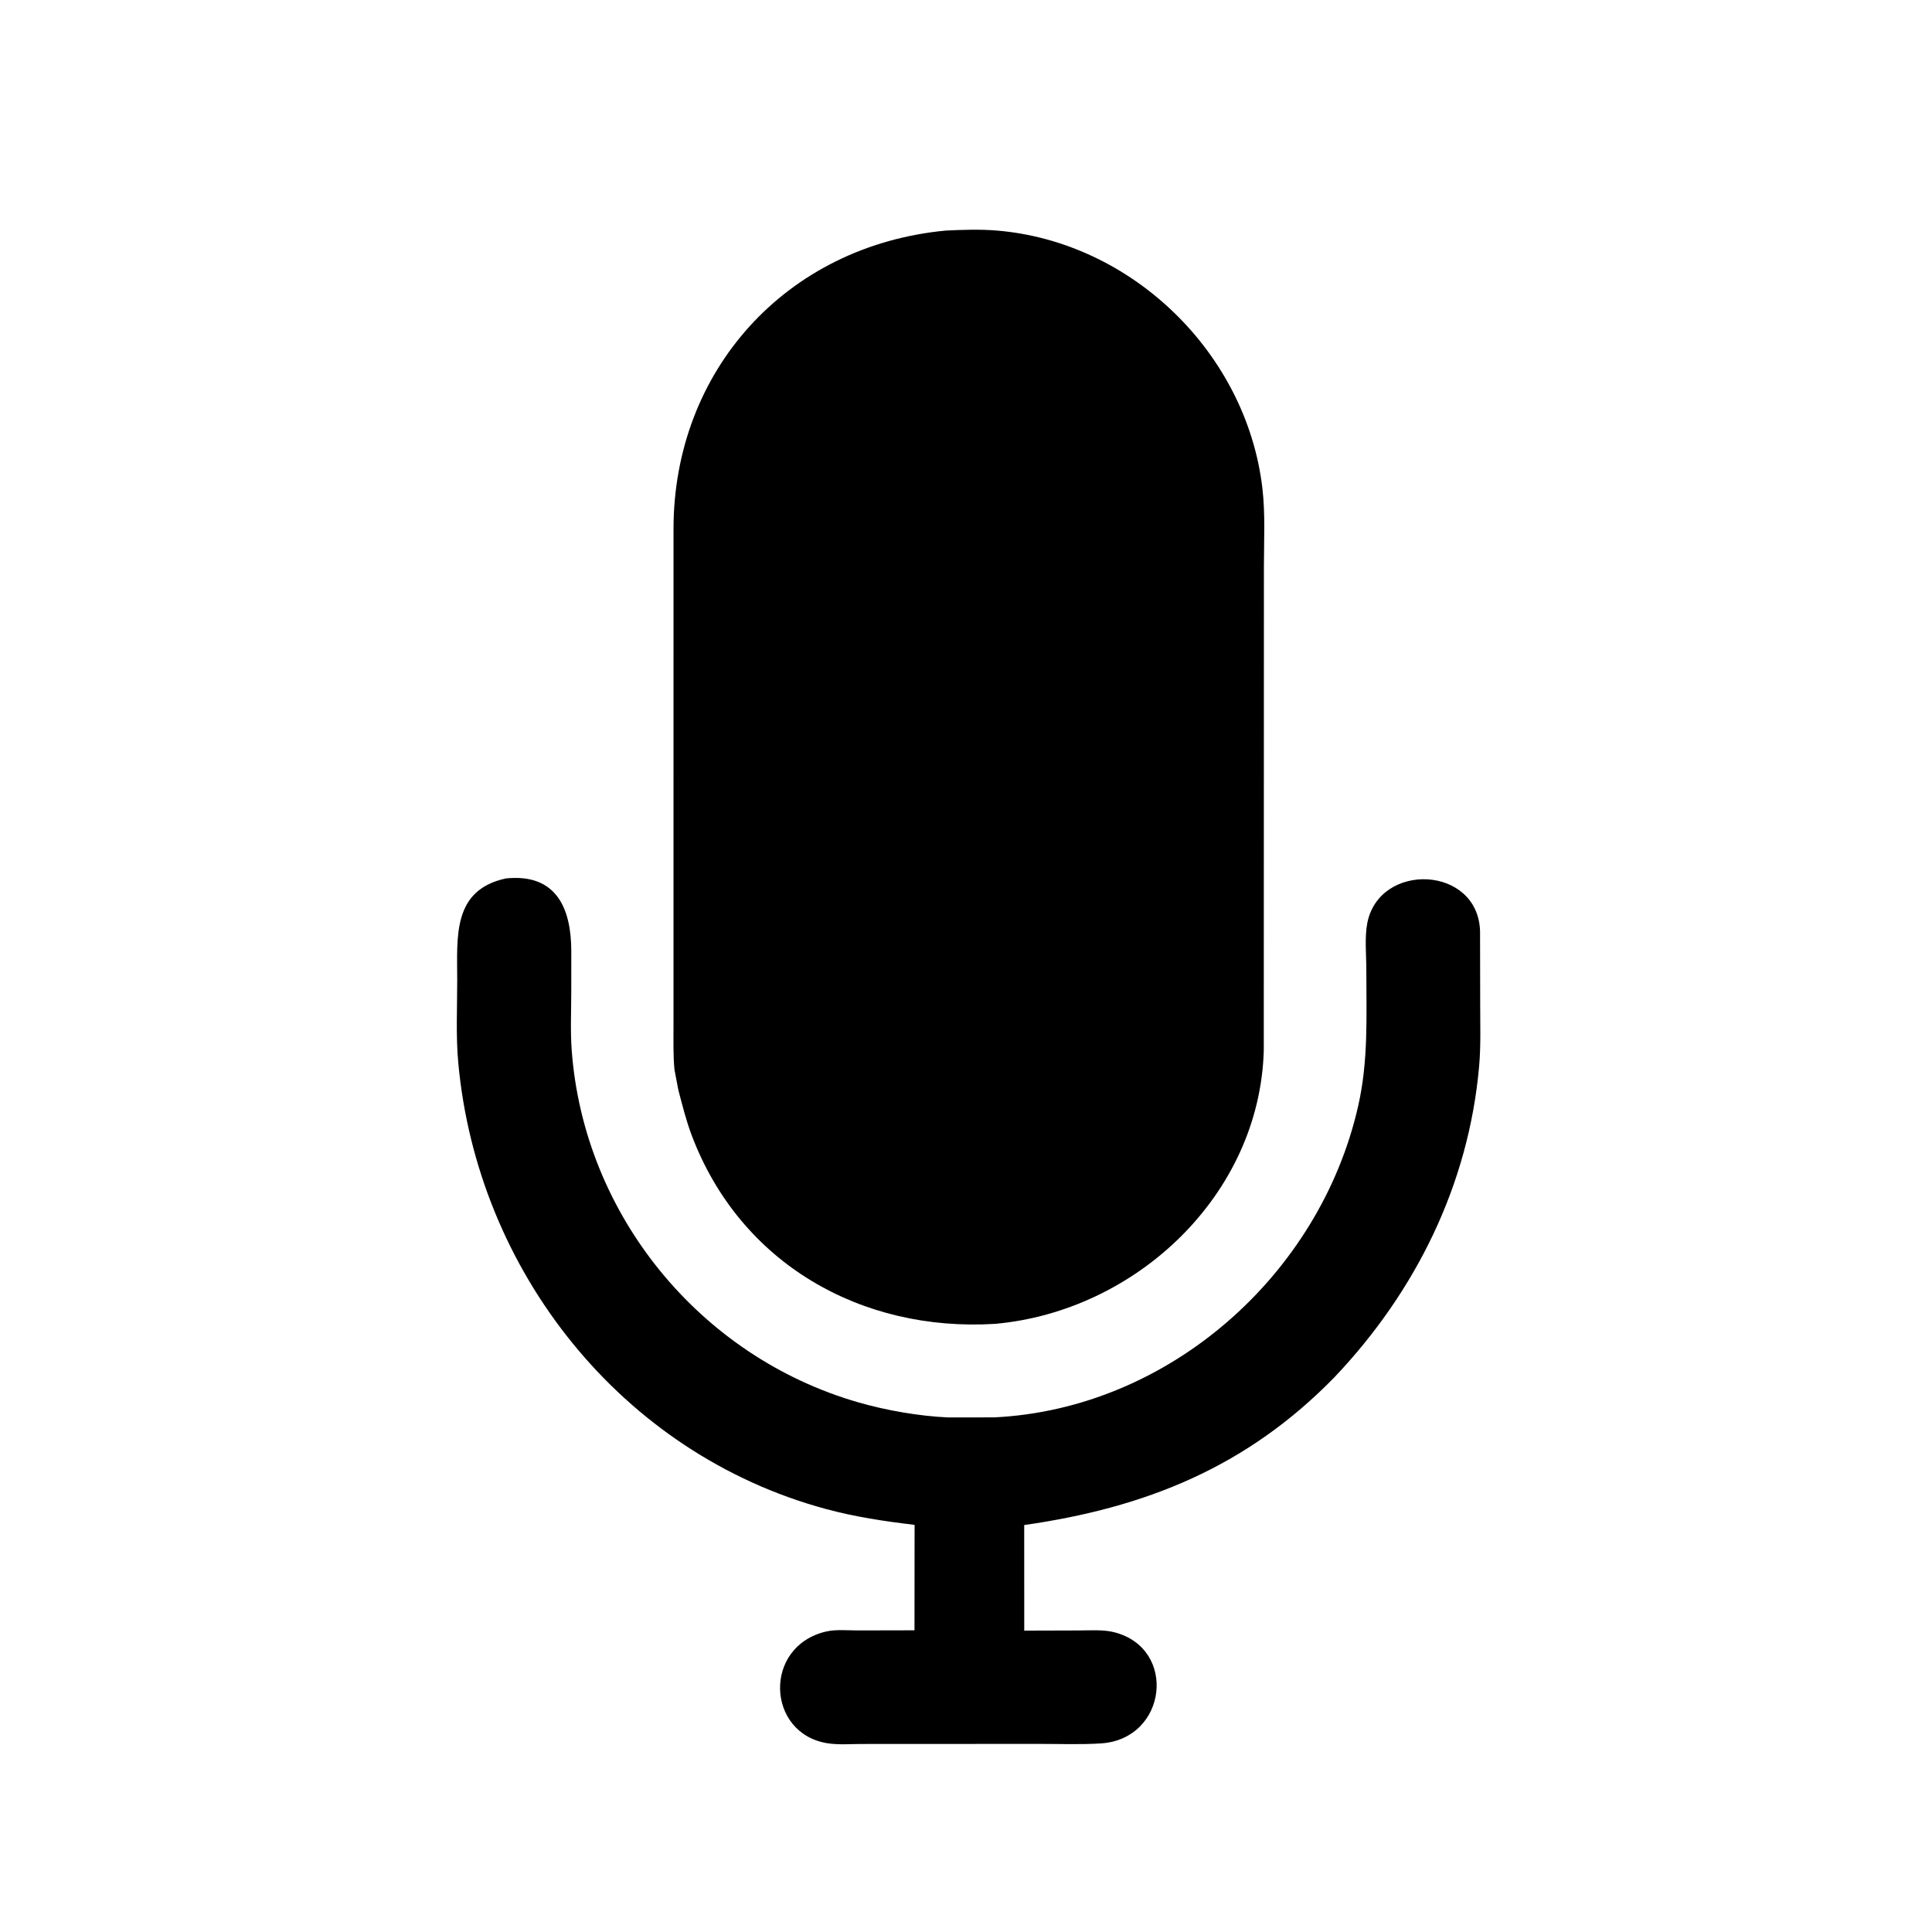 <svg version="1.1" xmlns="http://www.w3.org/2000/svg" style="display: block;" viewBox="0 0 2048 2048" width="640" height="640">
<path transform="translate(0,0)" fill="rgb(0,0,0)" d="M 1054.76 1403.35 C 912.875 1412.04 784.847 1339.41 733.397 1203.9 C 727.325 1187.9 723.448 1171.95 719.081 1155.5 L 714.967 1133.85 C 713.52 1118.86 713.949 1103.52 713.94 1088.47 L 713.952 560.572 C 714.08 393.398 832.832 260.566 1002.53 244.409 C 1020.17 243.556 1038.84 242.932 1056.41 244.374 C 1199.86 256.148 1321.22 374.169 1338.15 517.227 C 1341.38 544.554 1339.82 572.908 1339.8 600.425 L 1339.66 1113.5 C 1335.38 1266.44 1204.61 1389.9 1054.76 1403.35 z"/>
<path transform="translate(0,0)" fill="rgb(0,0,0)" d="M 1414.89 1459.6 C 1321.82 1555.25 1214.4 1598.21 1085.7 1616.61 L 1085.74 1728.52 L 1143.3 1728.36 C 1155.26 1728.35 1169.38 1727.25 1181 1730.2 C 1248.41 1747.26 1237.37 1843.49 1167.16 1848.07 C 1145.51 1849.48 1123.32 1848.58 1101.62 1848.6 L 913.402 1848.69 C 901.679 1848.69 888.699 1849.76 877.137 1847.92 C 812.222 1837.59 808.583 1745.07 875.764 1729.47 C 886.068 1727.08 898.246 1728.33 908.878 1728.32 L 969.401 1728.19 L 969.503 1616.42 C 937.673 1612.66 906.245 1607.94 875.259 1599.54 C 658.421 1540.75 505.921 1346.93 485.777 1126.48 C 483.15 1097.73 484.686 1067.79 484.671 1038.92 C 484.648 993.06 479.385 943.485 536.211 931.185 C 590.68 925.551 605.571 964.165 605.594 1008.45 L 605.567 1051.09 C 605.566 1071.6 604.523 1092.76 606.026 1113.19 C 618.846 1287.48 741.59 1438.03 909.819 1486.55 C 939.331 1495.06 974.06 1501.12 1004.99 1502.54 L 1053.97 1502.48 C 1239.1 1493.43 1399.22 1351.38 1439.75 1172.27 C 1450.68 1123.97 1448.36 1077.11 1448.37 1027.87 C 1448.37 1012.39 1446.44 993.589 1449.39 978.485 C 1462.16 913.162 1566.9 917.334 1568.92 987.162 L 1569.06 1063.99 C 1569.04 1085.87 1569.86 1108.32 1567.95 1130.11 C 1556.92 1255.64 1500.79 1369.02 1414.89 1459.6 z"/>
</svg>